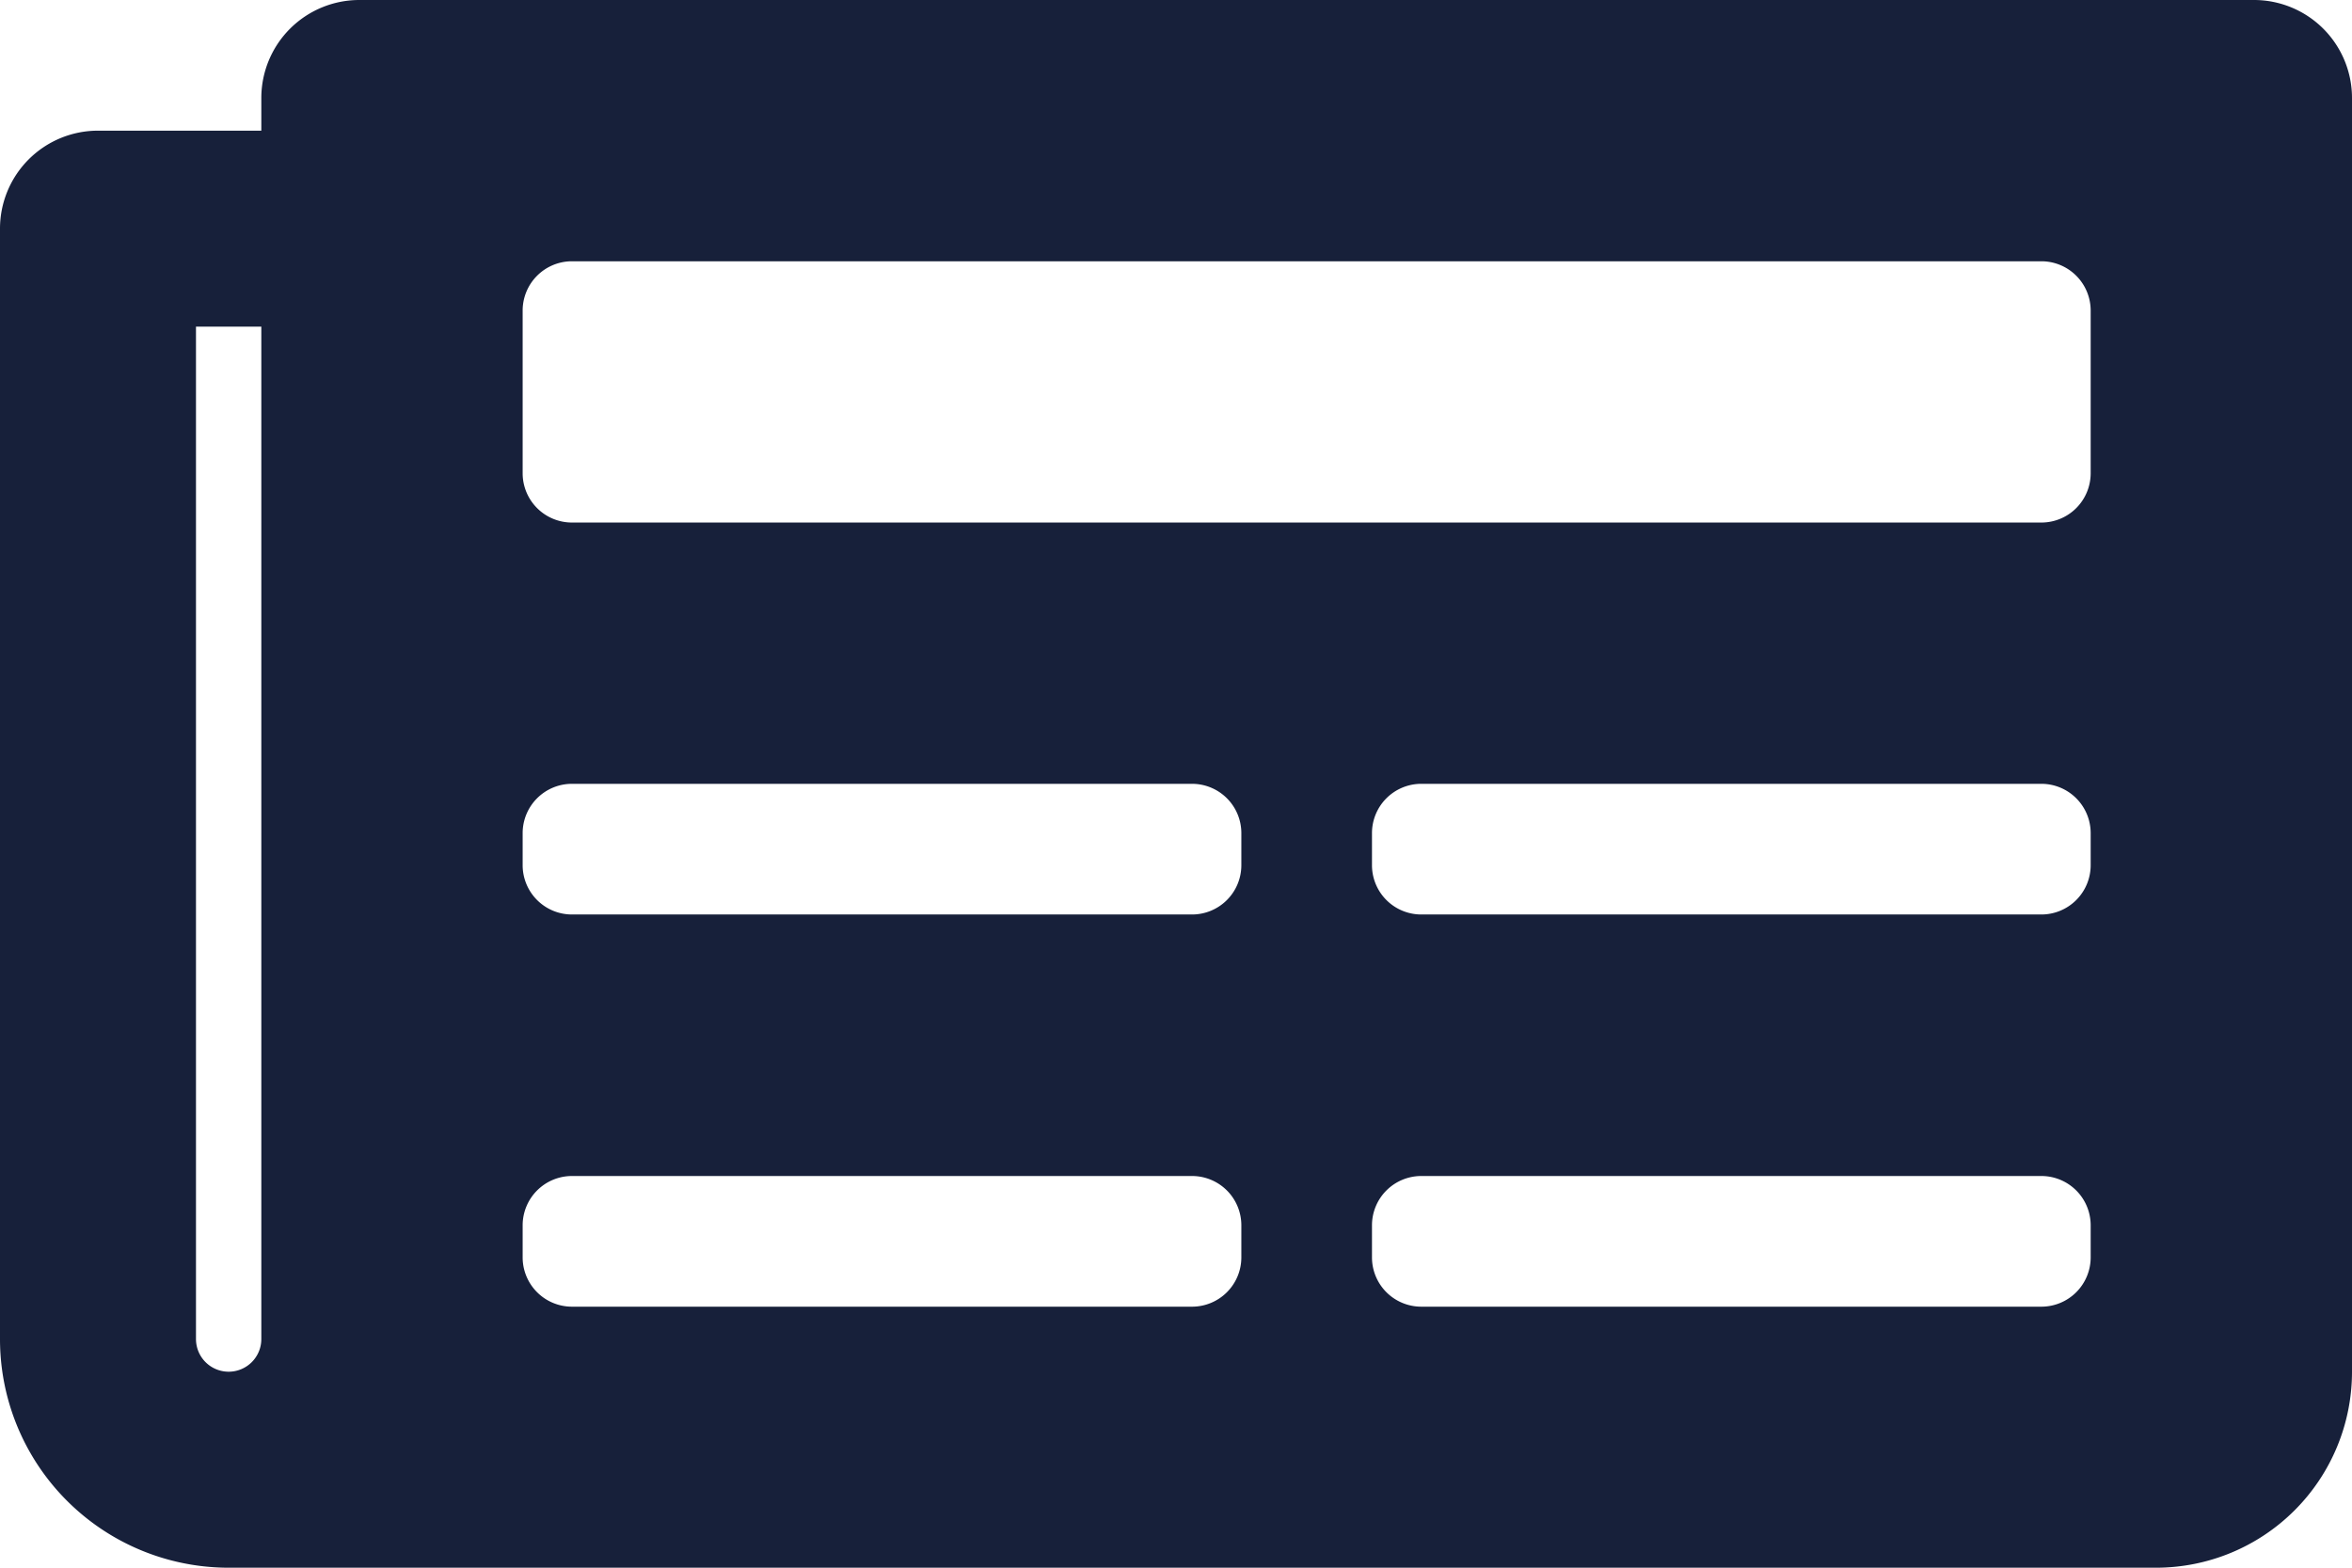 <?xml version="1.0" encoding="UTF-8"?>
<svg xmlns="http://www.w3.org/2000/svg" width="38.152" height="25.435" viewBox="0 0 38.152 25.435">
  <path id="Icon_awesome-newspaper" data-name="Icon awesome-newspaper" d="M36.562,4.5H5.829a1.59,1.59,0,0,0-1.59,1.59v.53H1.59A1.59,1.59,0,0,0,0,8.209V26.226a3.709,3.709,0,0,0,3.709,3.709H34.973a3.179,3.179,0,0,0,3.179-3.179V6.09A1.59,1.59,0,0,0,36.562,4.5ZM3.709,26.755a.53.53,0,0,1-.53-.53V9.8h1.06V26.226A.53.53,0,0,1,3.709,26.755ZM19.341,25.7H9.273a.8.8,0,0,1-.795-.795v-.53a.8.8,0,0,1,.795-.795H19.341a.8.8,0,0,1,.795.795v.53A.8.8,0,0,1,19.341,25.7Zm13.777,0H23.05a.8.8,0,0,1-.795-.795v-.53a.8.8,0,0,1,.795-.795H33.118a.8.8,0,0,1,.795.795v.53A.8.8,0,0,1,33.118,25.7ZM19.341,19.337H9.273a.8.8,0,0,1-.795-.795v-.53a.8.8,0,0,1,.795-.795H19.341a.8.8,0,0,1,.795.795v.53A.8.8,0,0,1,19.341,19.337Zm13.777,0H23.05a.8.8,0,0,1-.795-.795v-.53a.8.8,0,0,1,.795-.795H33.118a.8.8,0,0,1,.795.795v.53A.8.8,0,0,1,33.118,19.337Zm0-6.359H9.273a.8.8,0,0,1-.795-.795V9.534a.8.8,0,0,1,.795-.795H33.118a.8.8,0,0,1,.795.795v2.649A.8.8,0,0,1,33.118,12.978Z" transform="translate(0 -4.5)" fill="#17203a"></path>
</svg>

